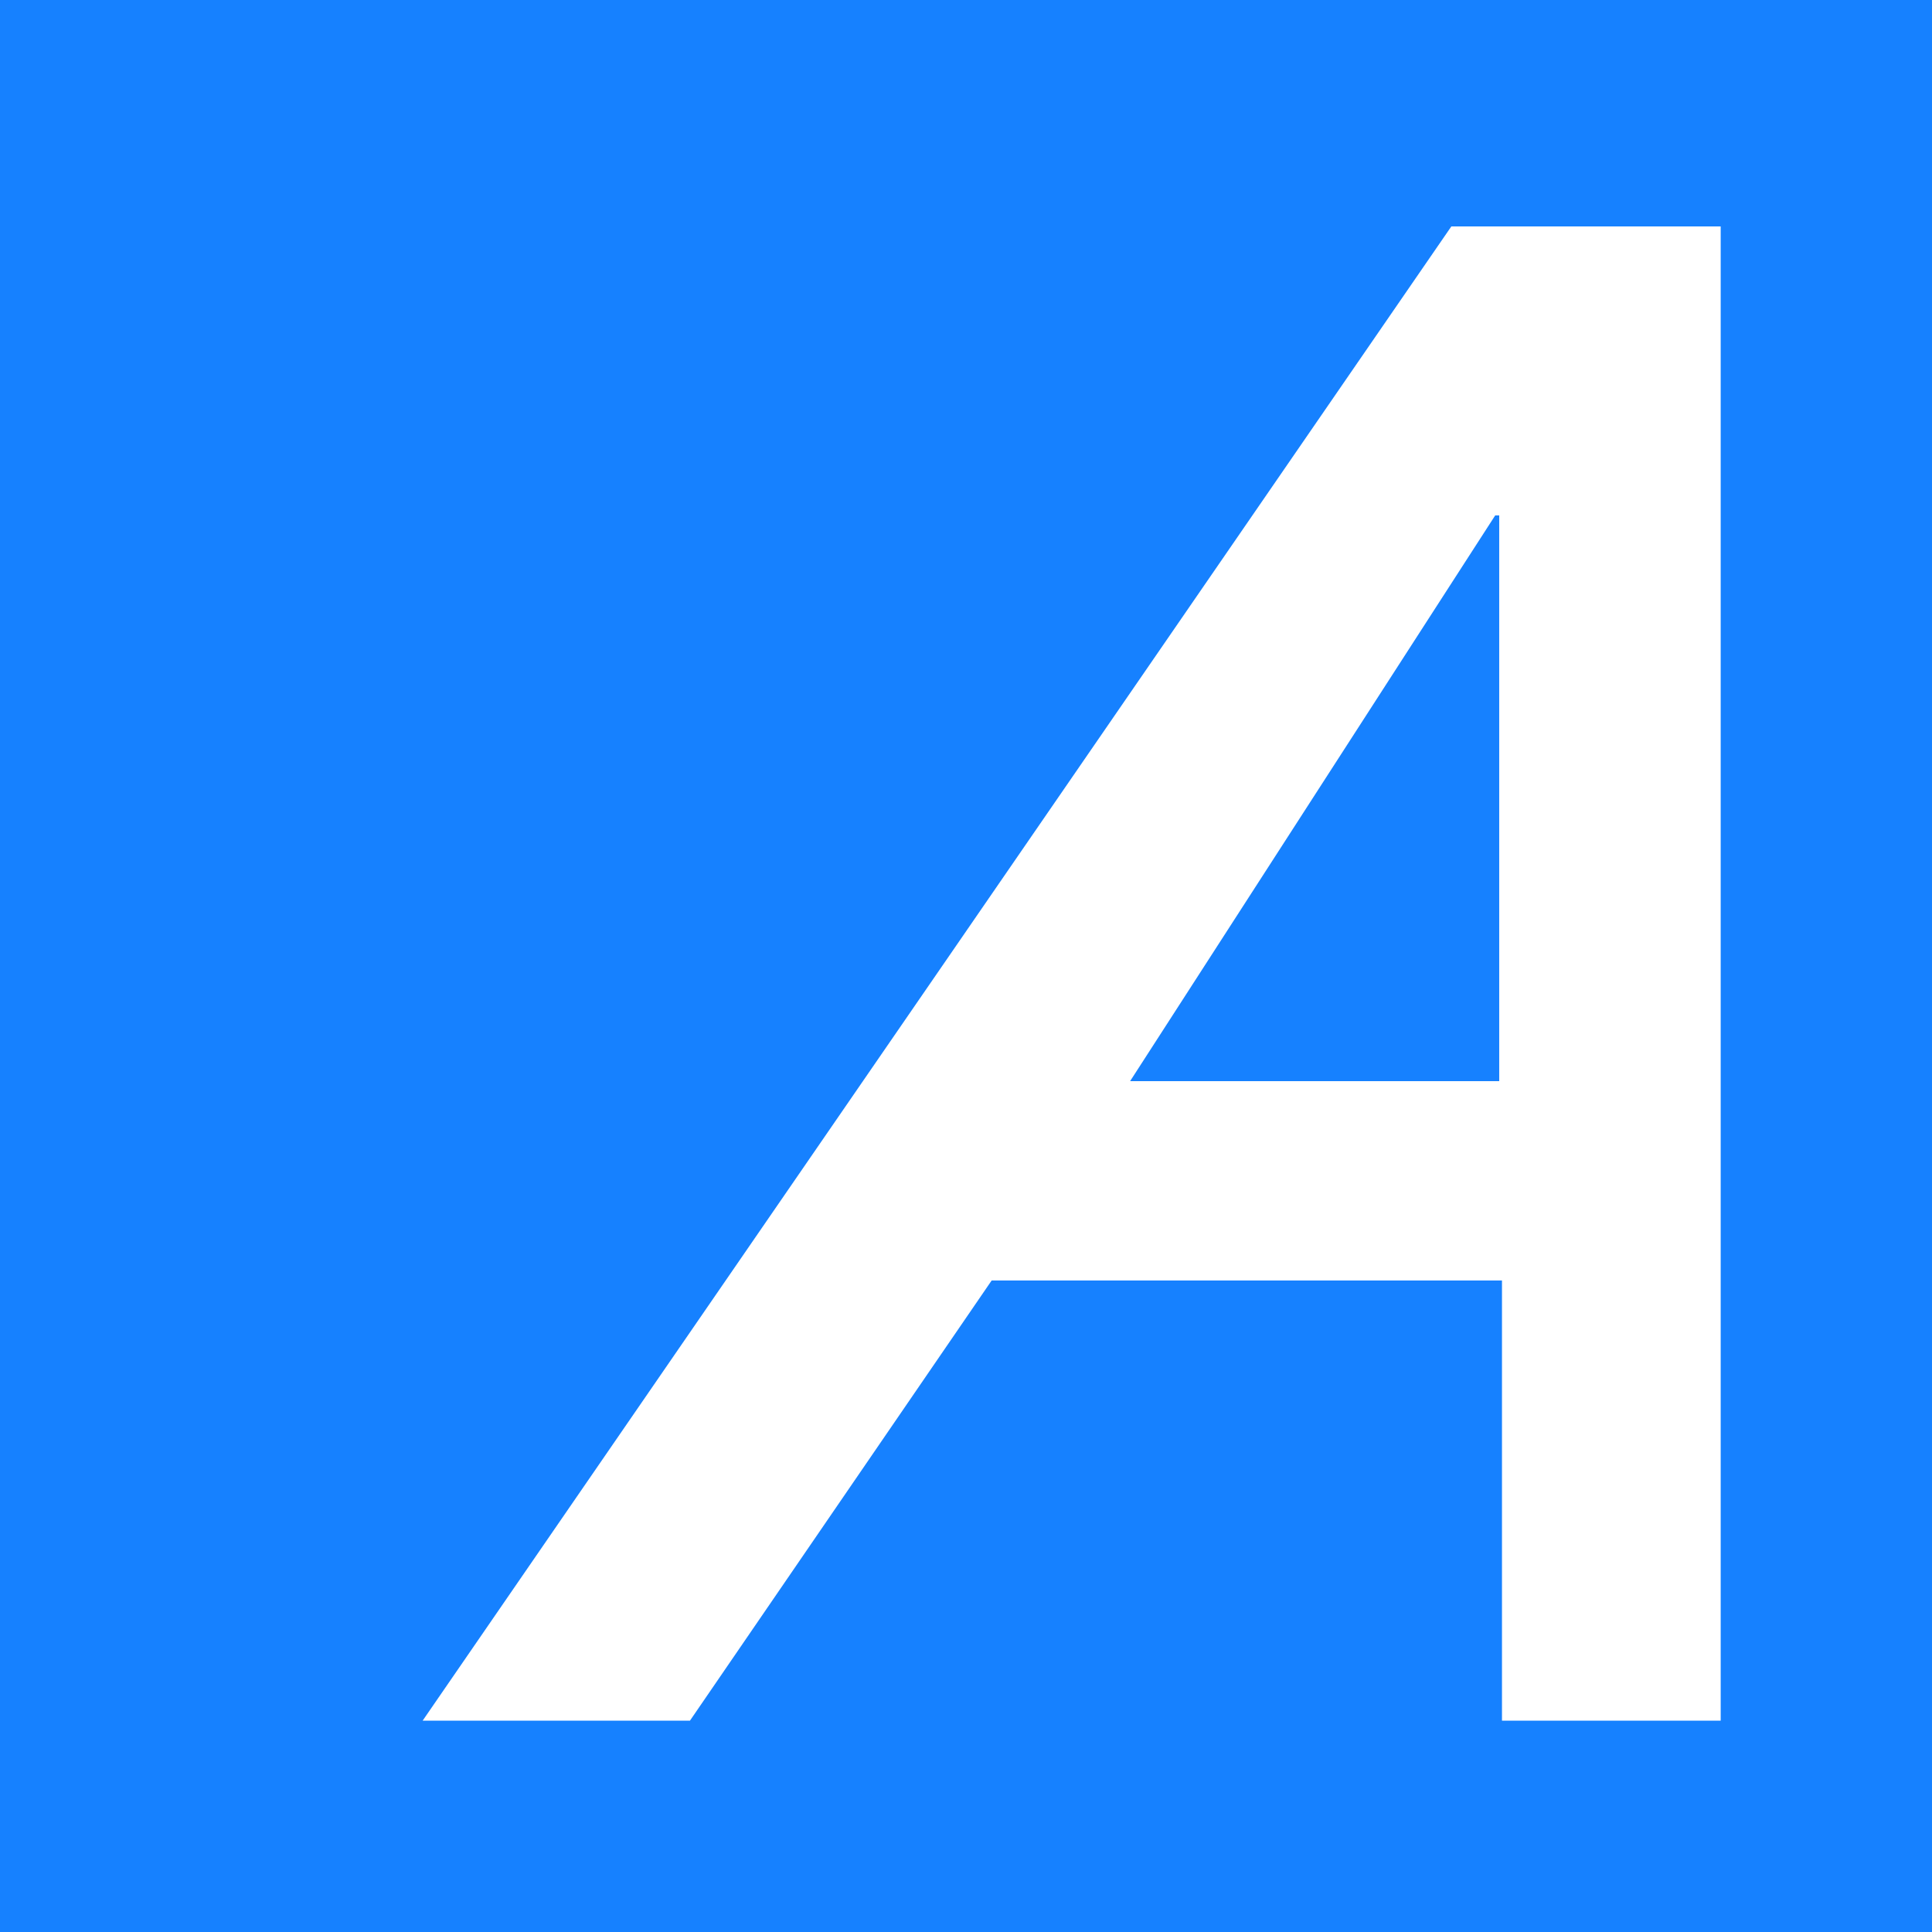 <?xml version="1.0" encoding="UTF-8"?>
<svg width="128px" height="128px" viewBox="0 0 128 128" version="1.1" xmlns="http://www.w3.org/2000/svg" xmlns:xlink="http://www.w3.org/1999/xlink">
    <title>128</title>
    <g id="128" stroke="none" stroke-width="1" fill="none" fill-rule="evenodd">
        <rect id="Rectangle" fill="#FFFFFF" x="0" y="0" width="128" height="128"></rect>
        <path d="M128,0 L128,128 L0,128 L0,0 L128,0 Z M114,15 L96.156,15 L28,114 L45.71,114 L65.7,84.835 L99.51,84.835 L99.51,114 L114,114 L114,15 Z M99.327,34.148 L99.327,71.63 L74.872,71.63 L99.061,34.148 L99.327,34.148 Z" id="blue-a" fill="#1681FF"></path>
    </g>
</svg>